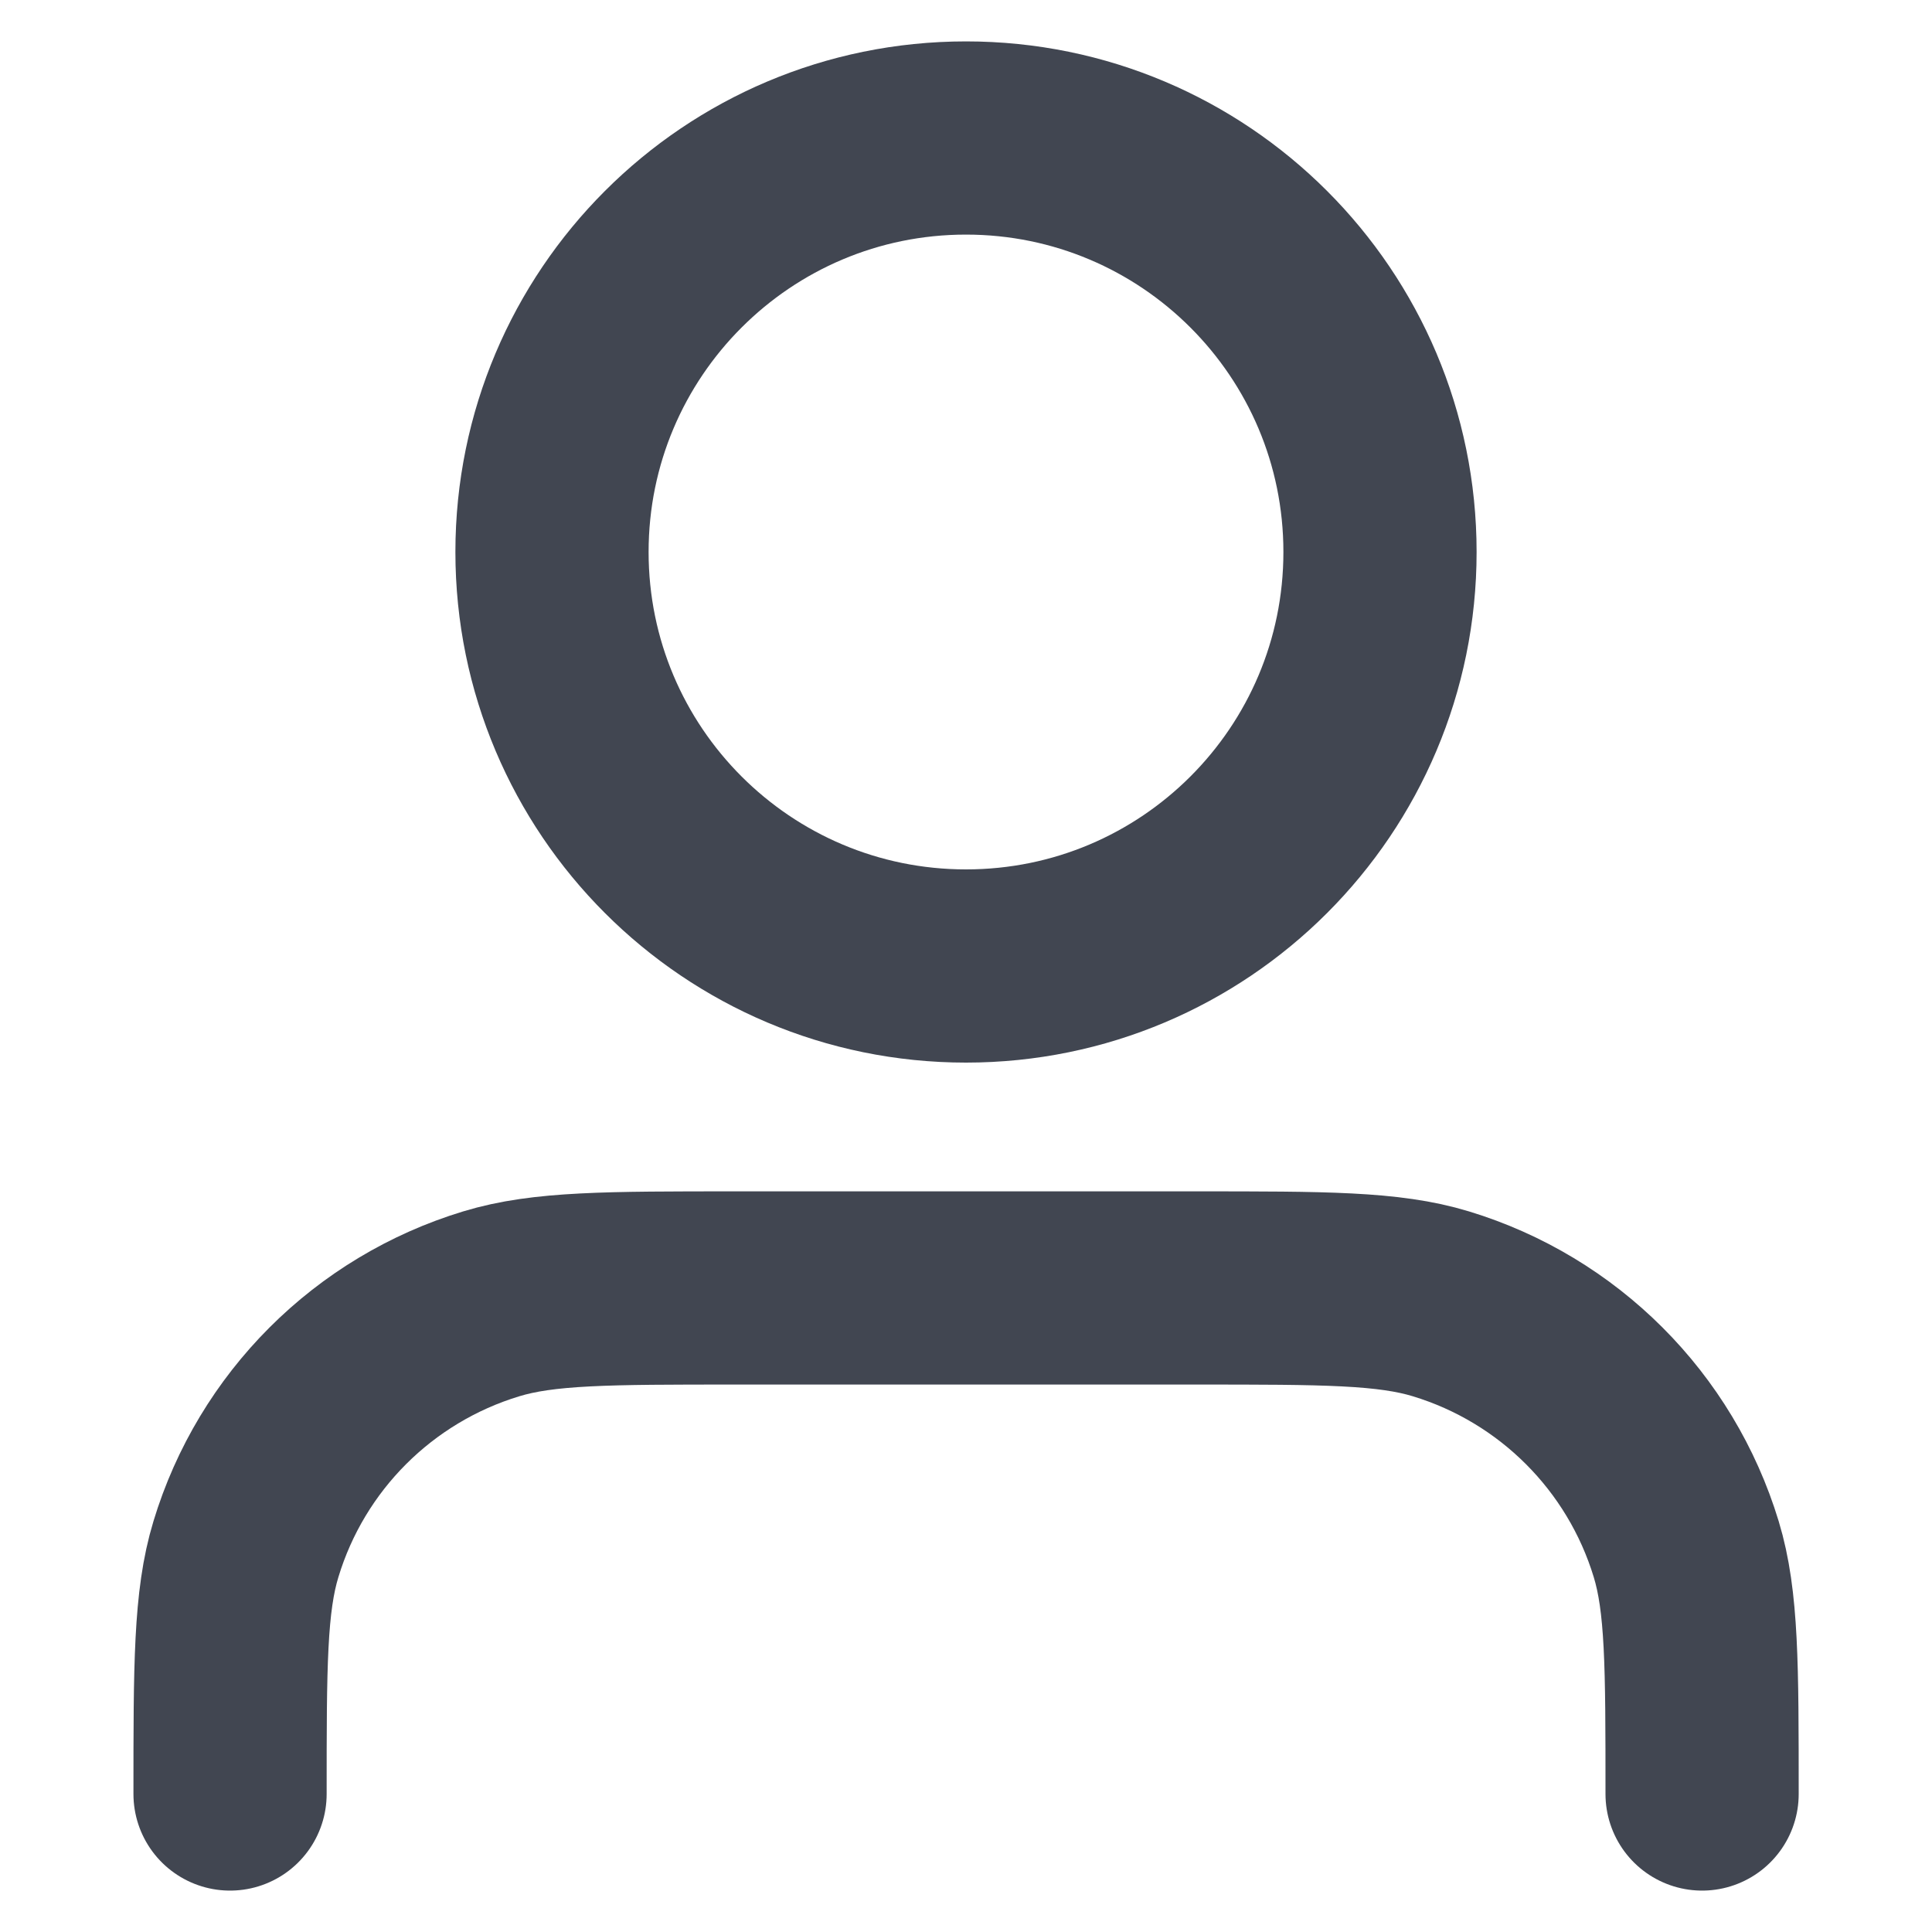 <svg width="14" height="14" viewBox="0 0 14 14" fill="none" xmlns="http://www.w3.org/2000/svg">
<path d="M12.334 13C12.334 12.07 12.334 11.604 12.219 11.226C11.96 10.374 11.293 9.707 10.441 9.448C10.063 9.333 9.597 9.333 8.667 9.333H5.334C4.403 9.333 3.938 9.333 3.56 9.448C2.707 9.707 2.04 10.374 1.782 11.226C1.667 11.604 1.667 12.07 1.667 13M10 4C10 5.657 8.657 7 7 7C5.343 7 4 5.657 4 4C4 2.343 5.343 1 7 1C8.657 1 10 2.343 10 4Z" stroke="#414651" stroke-width="1.4" stroke-linecap="round" stroke-linejoin="round"/>
</svg>
